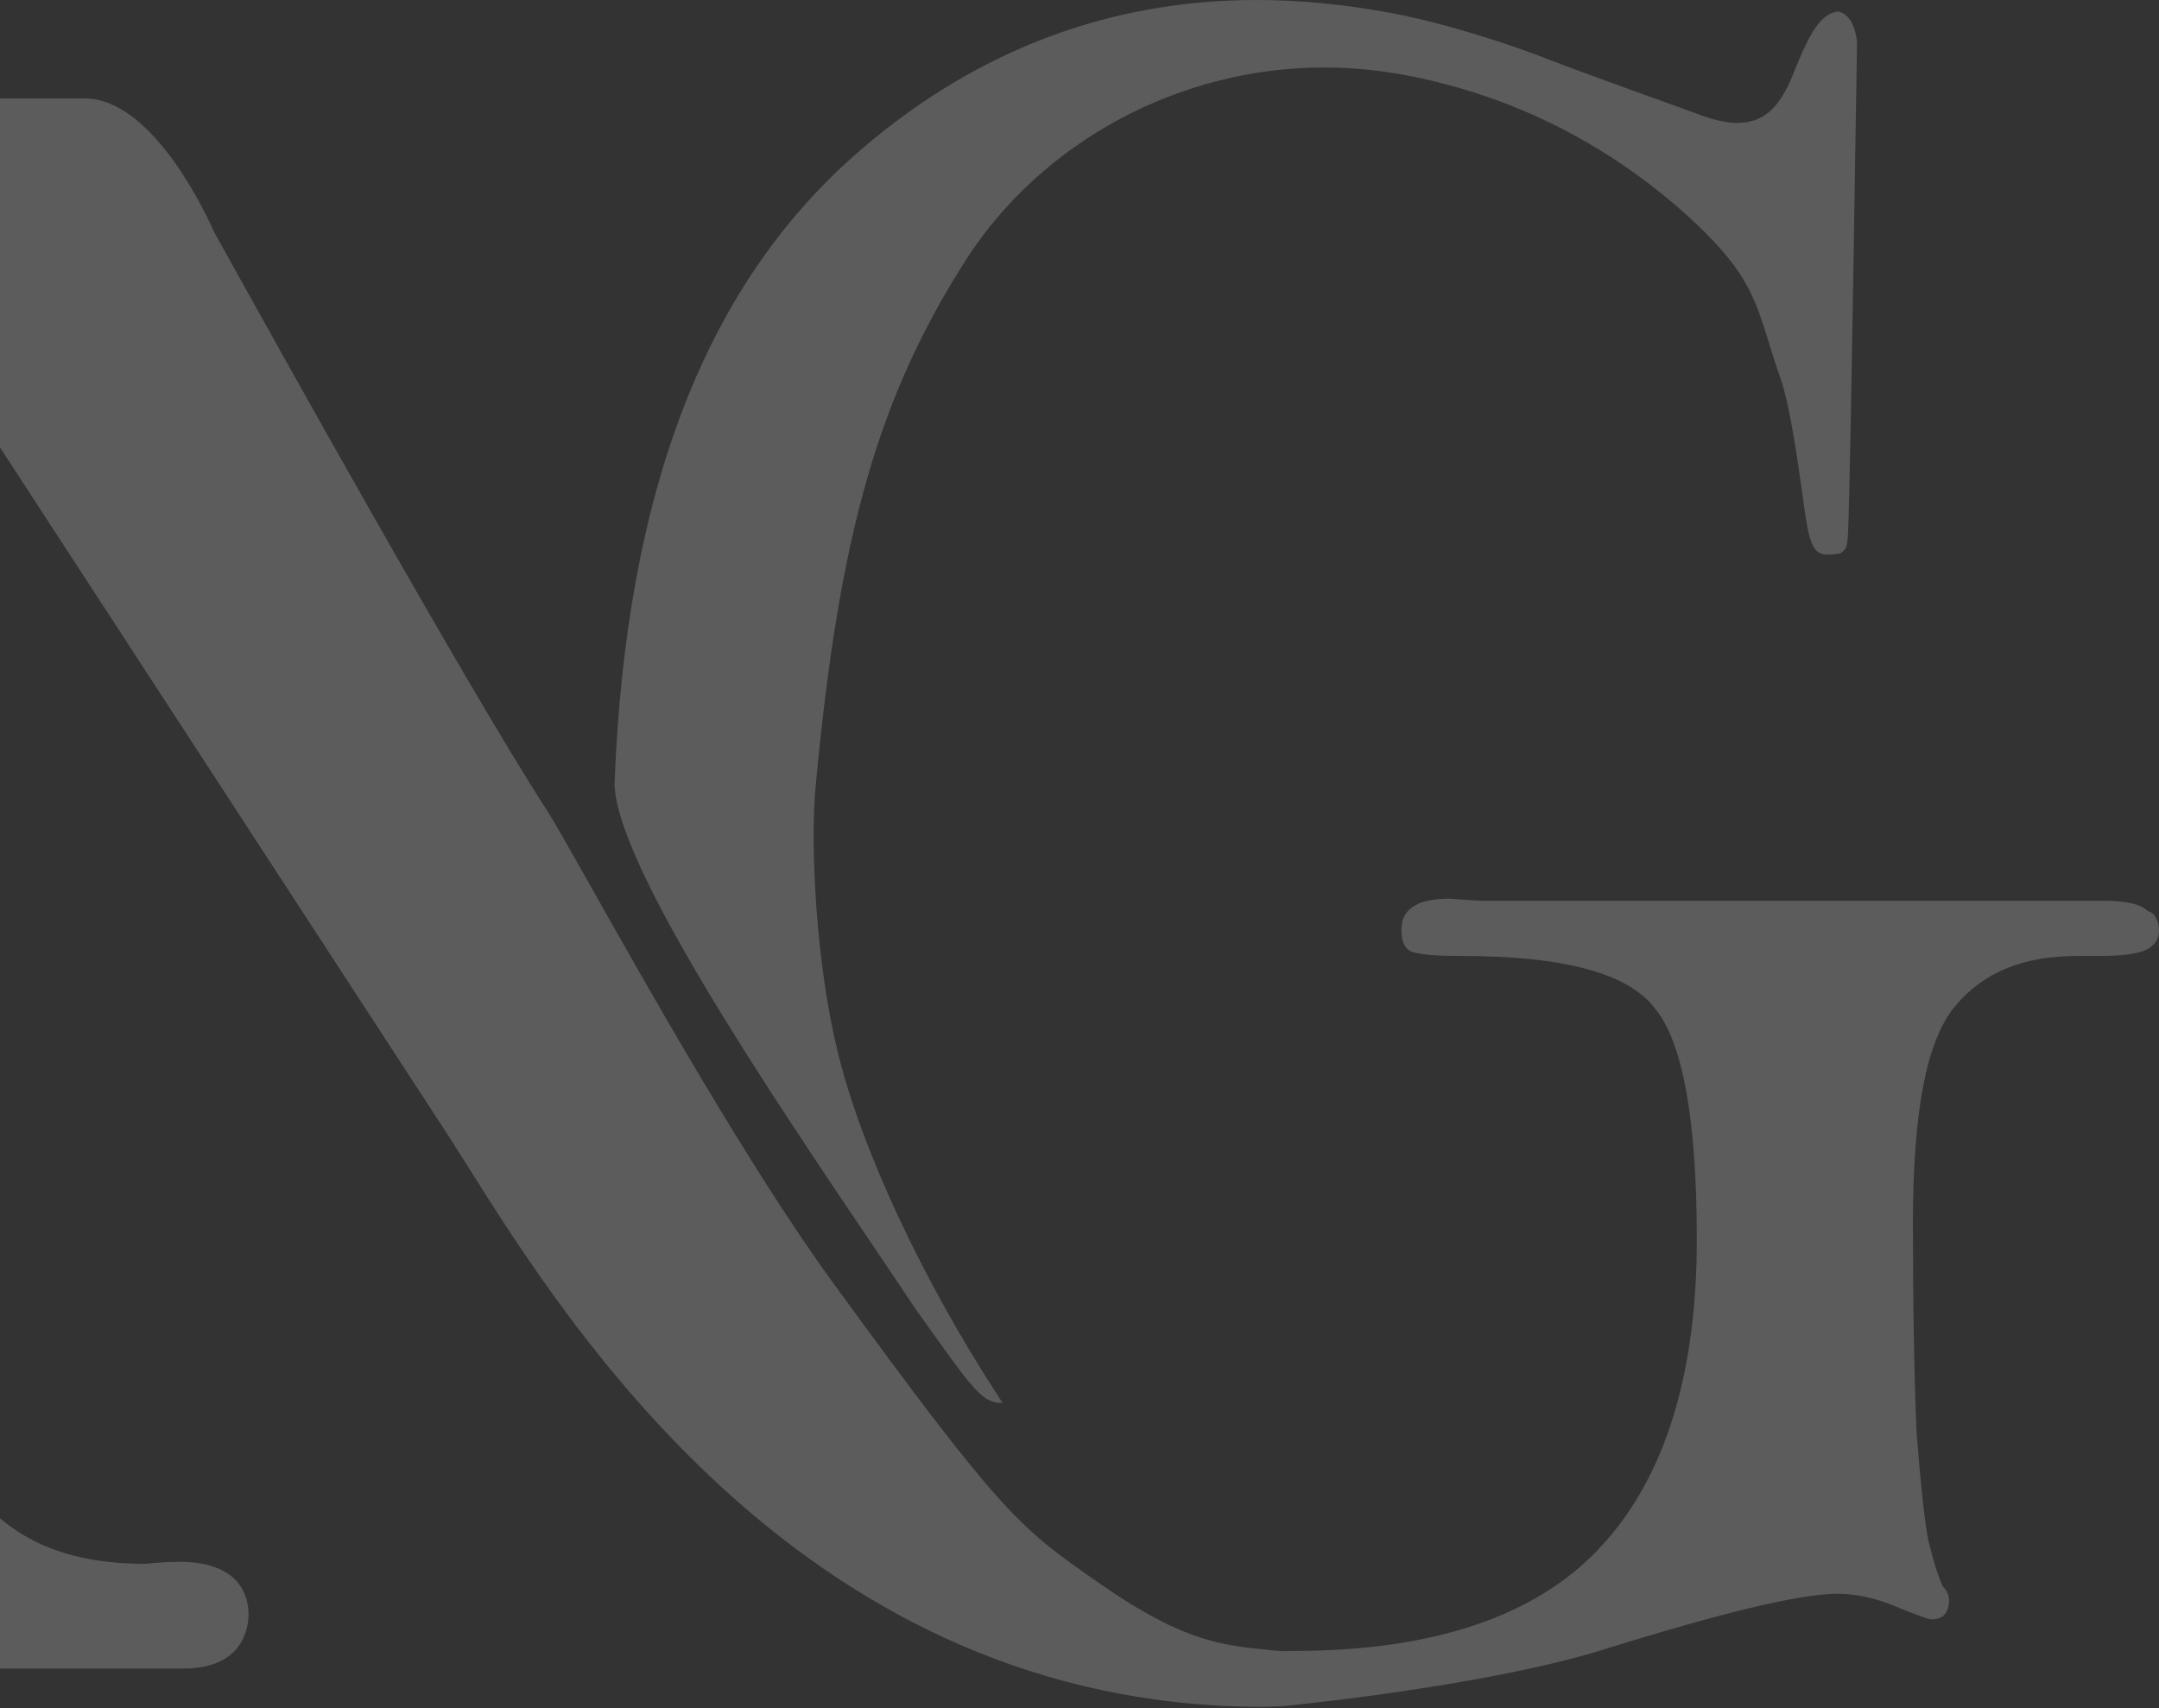 <svg width="642" height="508" viewBox="0 0 642 508" fill="none" xmlns="http://www.w3.org/2000/svg">
<rect x="0" y="0" width="642" height="508" fill="#333333" stroke="none"/>
<g opacity="0.2">
<path d="M297.562 417.252L296.36 417.136C291.302 416.138 288.4 412.025 272.083 389.033C268.321 383.417 264.301 377.395 259.989 371.036C229.383 325.692 183.308 257.422 182.734 233.173C186.092 145.418 210.247 83.448 256.616 44C290.802 14.78 330.16 0 373.635 0C386.179 0 399.328 1.237 412.749 3.701C429.515 6.739 449.168 13.224 460.872 17.824C470.909 21.725 494.244 30.08 501.91 32.837L505.669 34.211C509.734 35.729 513.394 36.544 516.606 36.544C526.88 36.544 530.737 28.601 534.413 19.049C538.977 7.99 542.064 4.053 546.575 3.405C550.414 4.23 551.8 8.725 552.198 12.37V13.122L552.029 24.18L551.8 37.787C551.202 76.24 549.941 156.255 549.433 159.971C549.287 161.246 549.249 161.811 549.02 162.564C548.856 163.373 547.494 164.586 547.006 164.586C545.154 164.897 544.193 164.959 543.39 164.959C540.741 164.959 539.251 163.546 538.234 160.069C537.473 157.94 536.699 152.437 535.923 146.669C534.294 135.268 532.295 120.747 529.31 112.103C528.171 108.936 527.288 106.06 526.461 103.464L525.952 101.746C521.539 87.612 519.062 79.794 501.187 63.607C476.788 41.885 448.377 27.92 416.799 22.134C409.177 20.793 401.446 20.067 393.797 20.067C350.717 20.067 309.855 42.043 287.157 77.396C261.258 117.984 249.607 158.633 242.643 232.781C242.185 236.939 241.953 242.289 241.953 248.586C241.953 265.433 243.806 290.922 248.992 312.372C255.861 341.132 274.242 380.592 296.934 415.37L298.088 417.184L297.562 417.252Z" fill="white"/>
<path d="M384.746 490.974C426.221 490.974 456.898 480.636 475.947 460.084C494.964 439.659 504.564 408.913 504.564 368.715C504.564 333.172 500.415 310.073 492.223 300.054C484.387 289.515 465.352 284.291 434.265 284.291C431.449 284.291 423.006 284.291 419.658 282.992C418.433 282.442 416.747 281.128 416.747 276.713C416.747 274.377 416.747 267.259 430.913 267.259L439.909 267.88H625.692C631.738 267.88 635.758 268.728 638.081 270.425L638.726 270.966L639.538 271.294C640.534 271.724 642 273.723 642 276.713C642 279.634 640.329 281.722 636.939 282.992C634.123 283.846 630.132 284.291 624.512 284.291H617.821C601.531 284.291 589.582 289.208 581.235 299.409C572.873 309.541 568.829 330.582 568.829 363.673C568.829 388.848 569.224 410.427 569.923 426.133C571.139 441.738 572.225 451.658 573.304 457.569C575.213 465.611 576.572 469.258 577.369 470.981L577.711 471.8L578.365 472.523C579.076 473.425 579.573 474.82 579.573 475.826C579.573 478.482 578.684 481.597 574.422 481.597C573.444 481.597 569.849 480.298 563.779 477.783C557.775 475.262 551.899 473.98 546.359 473.98C535.261 473.98 512.033 479.566 475.37 491.013C439.522 501.865 381.365 507.403 381.365 507.403L375.638 507.615C240.274 507.615 169.583 395.241 139.355 347.271L138.656 346.112L137.449 344.29C135.635 341.35 133.984 338.752 132.474 336.452L-16.328 108.002V415.538C-16.328 425.488 -13.866 436.307 -8.392 443.031C4.134 458.307 20.073 465.067 43.25 465.067C46.459 464.741 50.107 464.472 53.298 464.472C71.893 464.472 73.9 475.331 73.9 480.023C73.9 483.823 72.511 496.216 54.574 496.216H-115.452C-134.002 496.216 -136 485.77 -136 481.317C-136 470.981 -128.578 467.997 -126.306 467.292C-123.139 465.9 -118.512 465.07 -113.528 465.07C-91.778 465.07 -65.213 454.289 -56.623 441.959C-52.254 435.677 -48.477 422.217 -48.477 415.541V75.392C-55.989 69.151 -64.104 65.128 -72.743 63.443C-82.815 61.451 -96.108 60.405 -112.267 60.405C-115.936 60.405 -119.612 59.93 -123.487 58.948C-130.079 56.229 -133.499 51.507 -133.499 45.503C-133.499 41.703 -132.015 29.256 -112.903 29.256H25.155C46.459 29.256 63.031 67.58 63.76 69.202L64.346 70.212C81.284 100.779 138.394 203.481 162.797 241.253C164.747 244.252 169.178 252.129 174.799 262.04C191.594 291.929 222.848 347.42 247.8 381.613C298.865 451.762 303.445 454.466 326.943 470.886C353.249 489.215 364.683 489.403 380.08 490.962C381.237 491.087 384.746 490.974 384.746 490.974Z" fill="white"/>
</g>
</svg>
